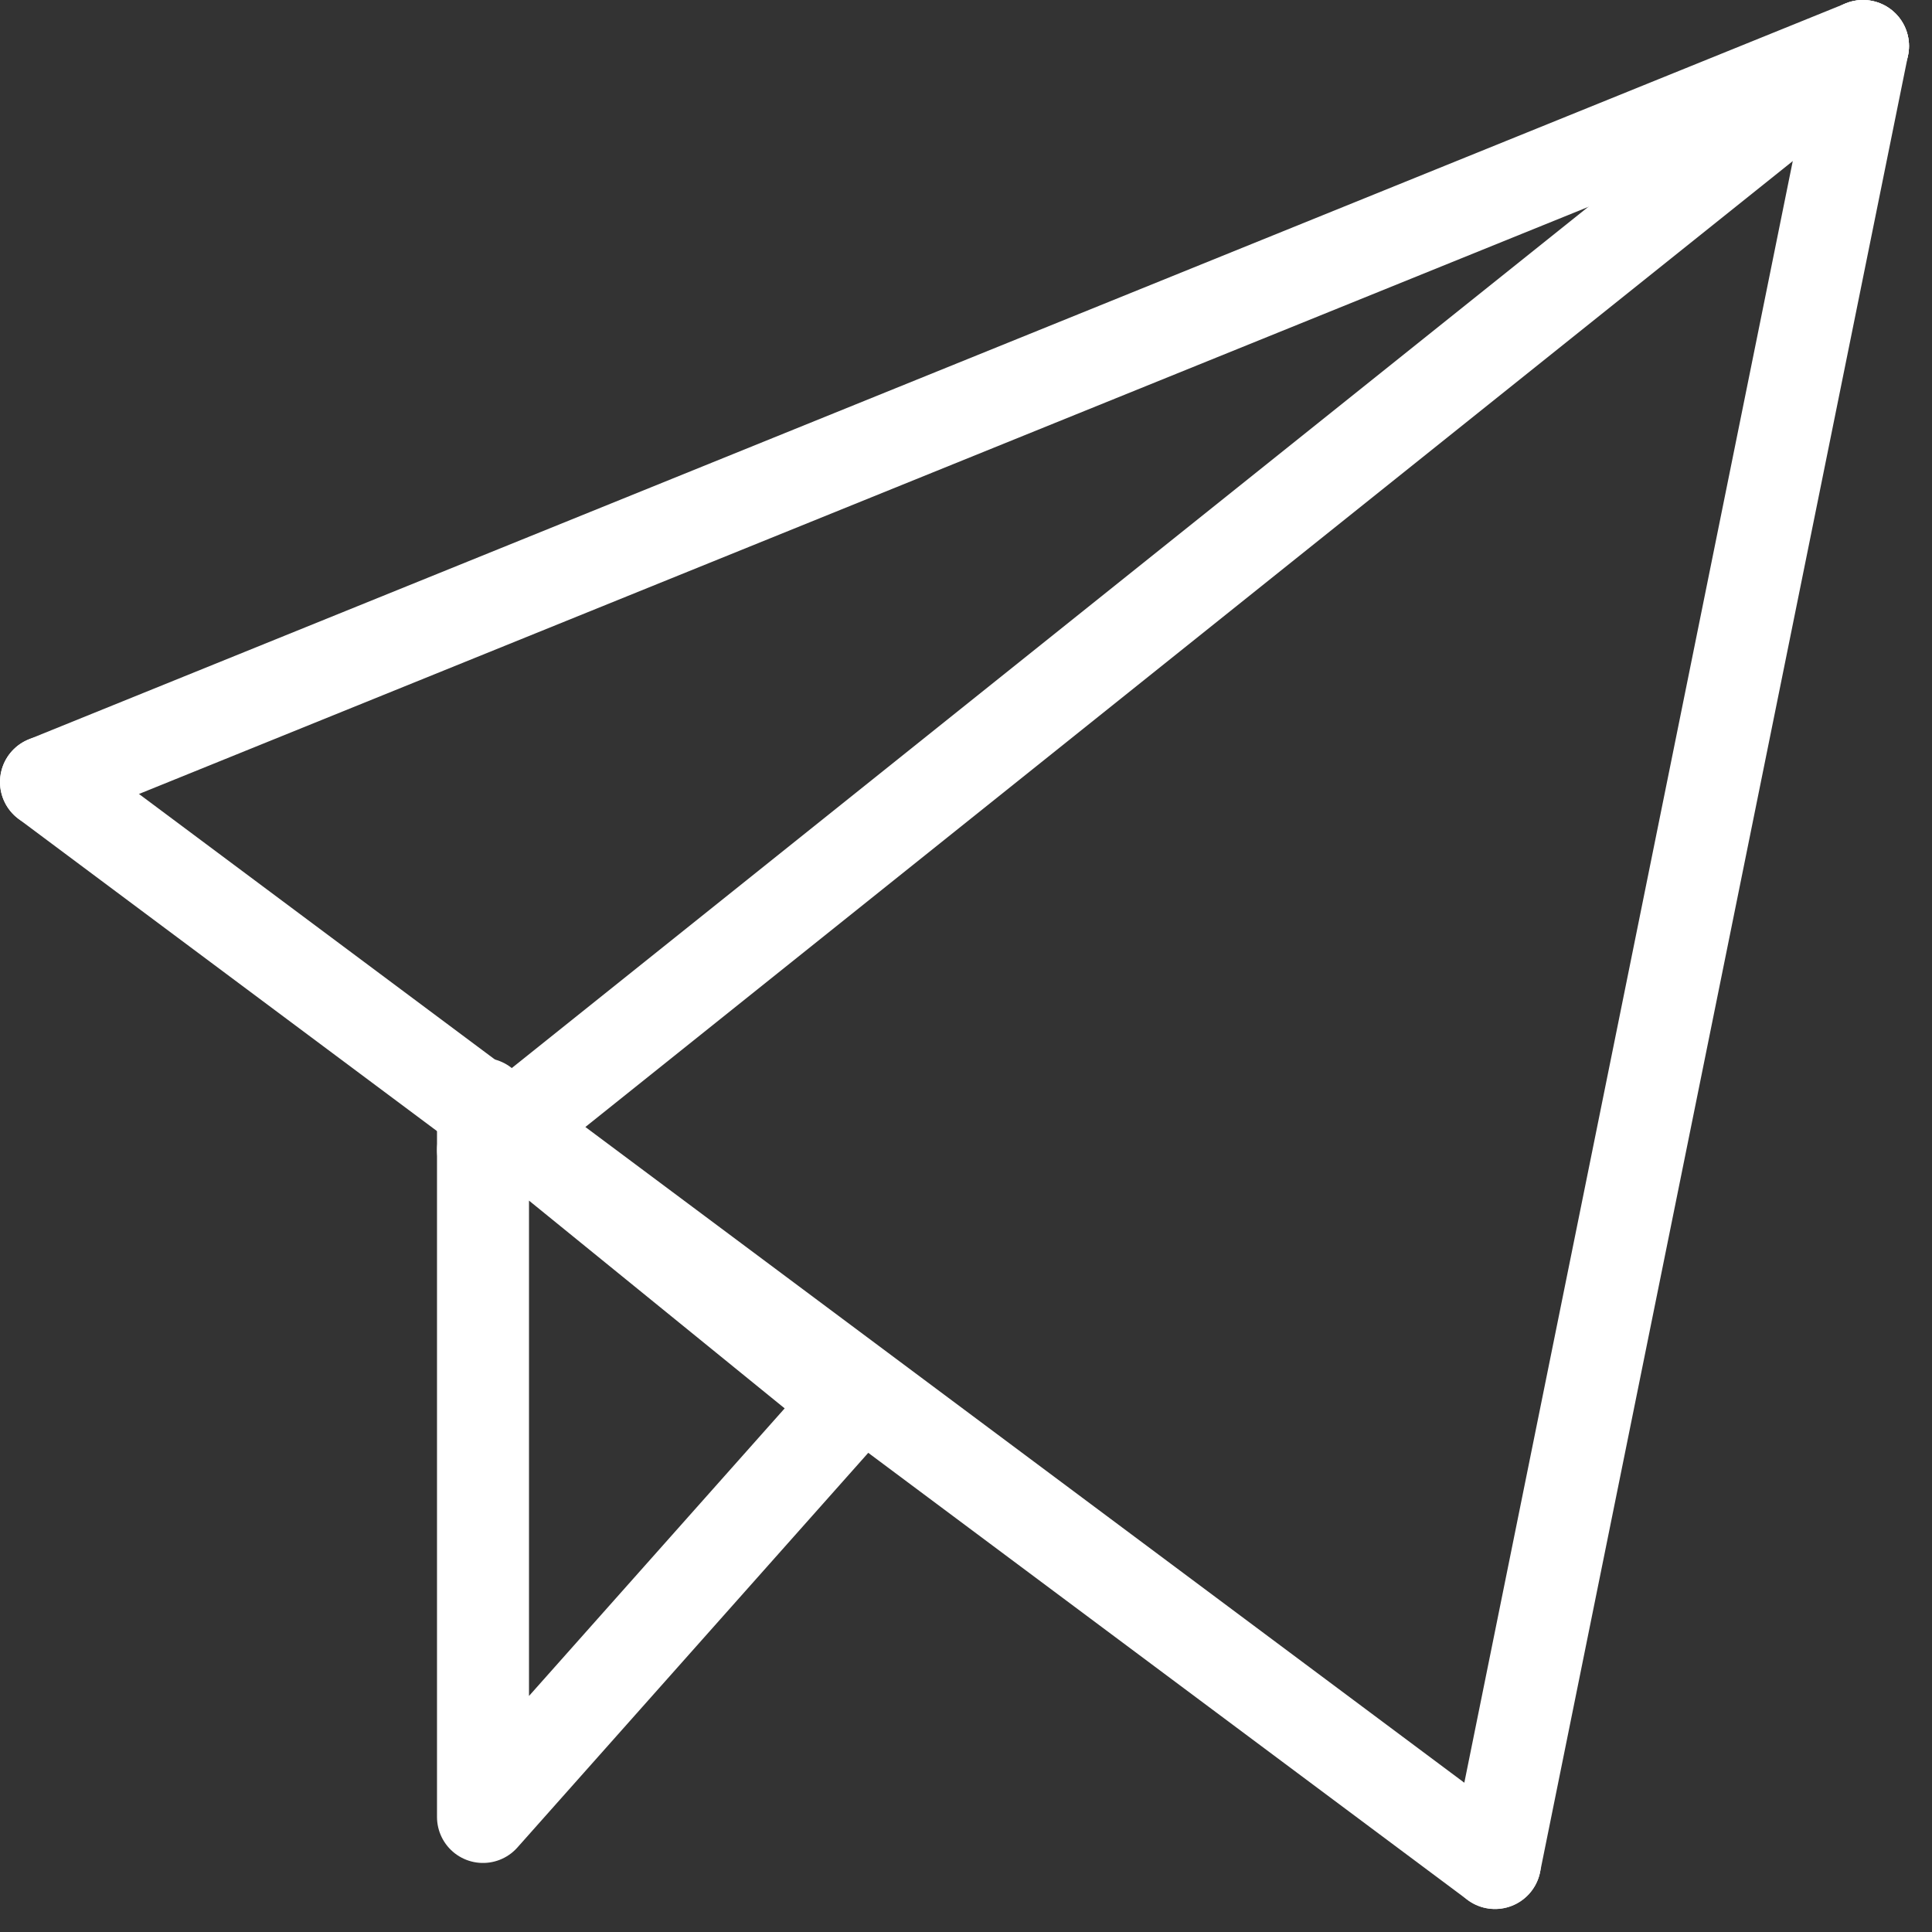 <svg width="42px" height="42px" viewBox="0 0 42 42" version="1.1" xmlns="http://www.w3.org/2000/svg" xmlns:xlink="http://www.w3.org/1999/xlink">
    <rect x="0" y="0" width="42" height="42" fill="#333333" stroke="none"/>
    <!-- Generator: Sketch 43.2 (39069) - http://www.bohemiancoding.com/sketch -->
    <desc>Created with Sketch.</desc>
    <defs></defs>
    <g id="Page-1" stroke="none" stroke-width="1" fill="none" fill-rule="evenodd" stroke-linecap="round" stroke-linejoin="round">
        <g id="01_01_DashboardScreen" transform="translate(-699, -520)" stroke="#FFFFFF" stroke-width="2">
            <g id="Boxes" transform="translate(0, 361)">
                <g id="01" transform="translate(110, 0)">
                    <g id="Icon" transform="translate(561.5, 131)">
                        <g id="Group-2" transform="translate(28, 29)">
                            <polyline id="Stroke-2" points="10 22.999 10 38.499 18 29.5 10 22.999"></polyline>
                            <path d="M0.5,16 L32,39.5" id="Stroke-4"></path>
                            <path d="M32,39.5 L40,1.13686838e-13" id="Stroke-6"></path>
                            <path d="M40,1.13686838e-13 L0.5,16" id="Stroke-8"></path>
                            <path d="M40,1.13686838e-13 L10,24" id="Stroke-10"></path>
                        </g>
                    </g>
                </g>
            </g>
        </g>
    </g>
</svg>